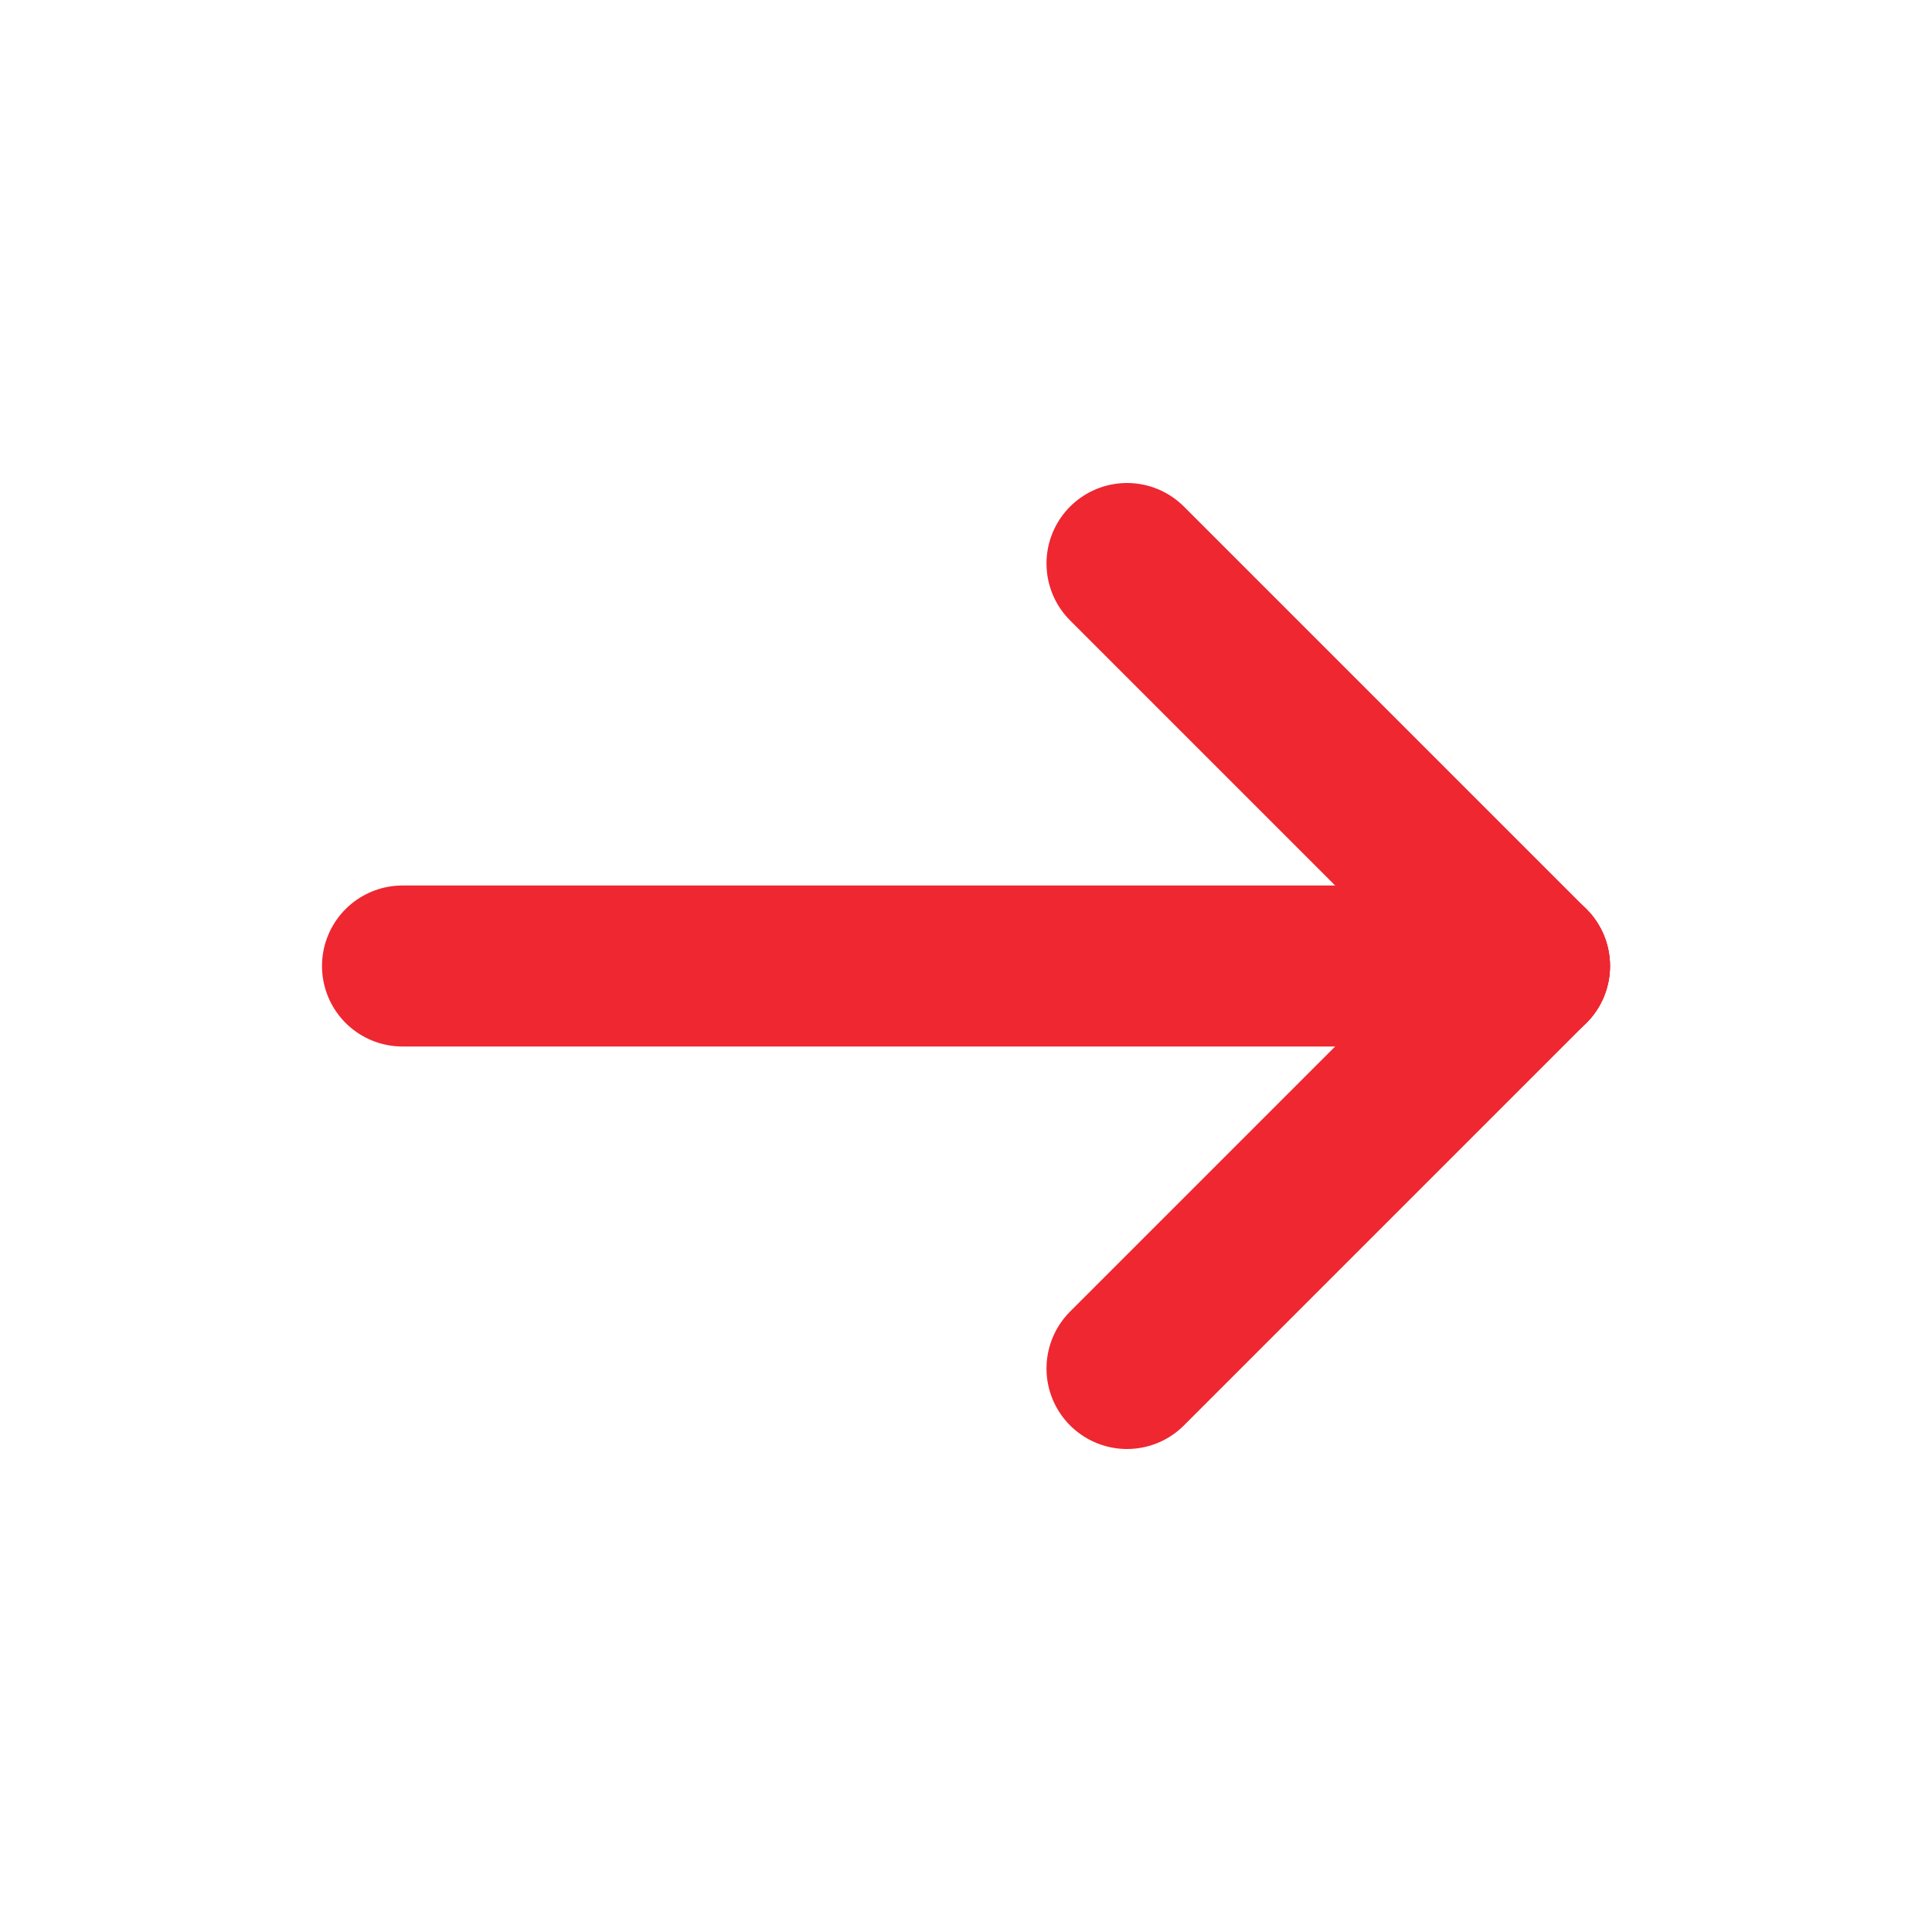<svg width="24" height="24" viewBox="0 0 24 24" fill="none" xmlns="http://www.w3.org/2000/svg">
<path d="M19 12H5" stroke="#EE2731" stroke-width="2" stroke-linecap="round" stroke-linejoin="round"/>
<path d="M14 17L19 12" stroke="#EE2731" stroke-width="2" stroke-linecap="round" stroke-linejoin="round"/>
<path d="M14 7L19 12" stroke="#EE2731" stroke-width="2" stroke-linecap="round" stroke-linejoin="round"/>
</svg>
